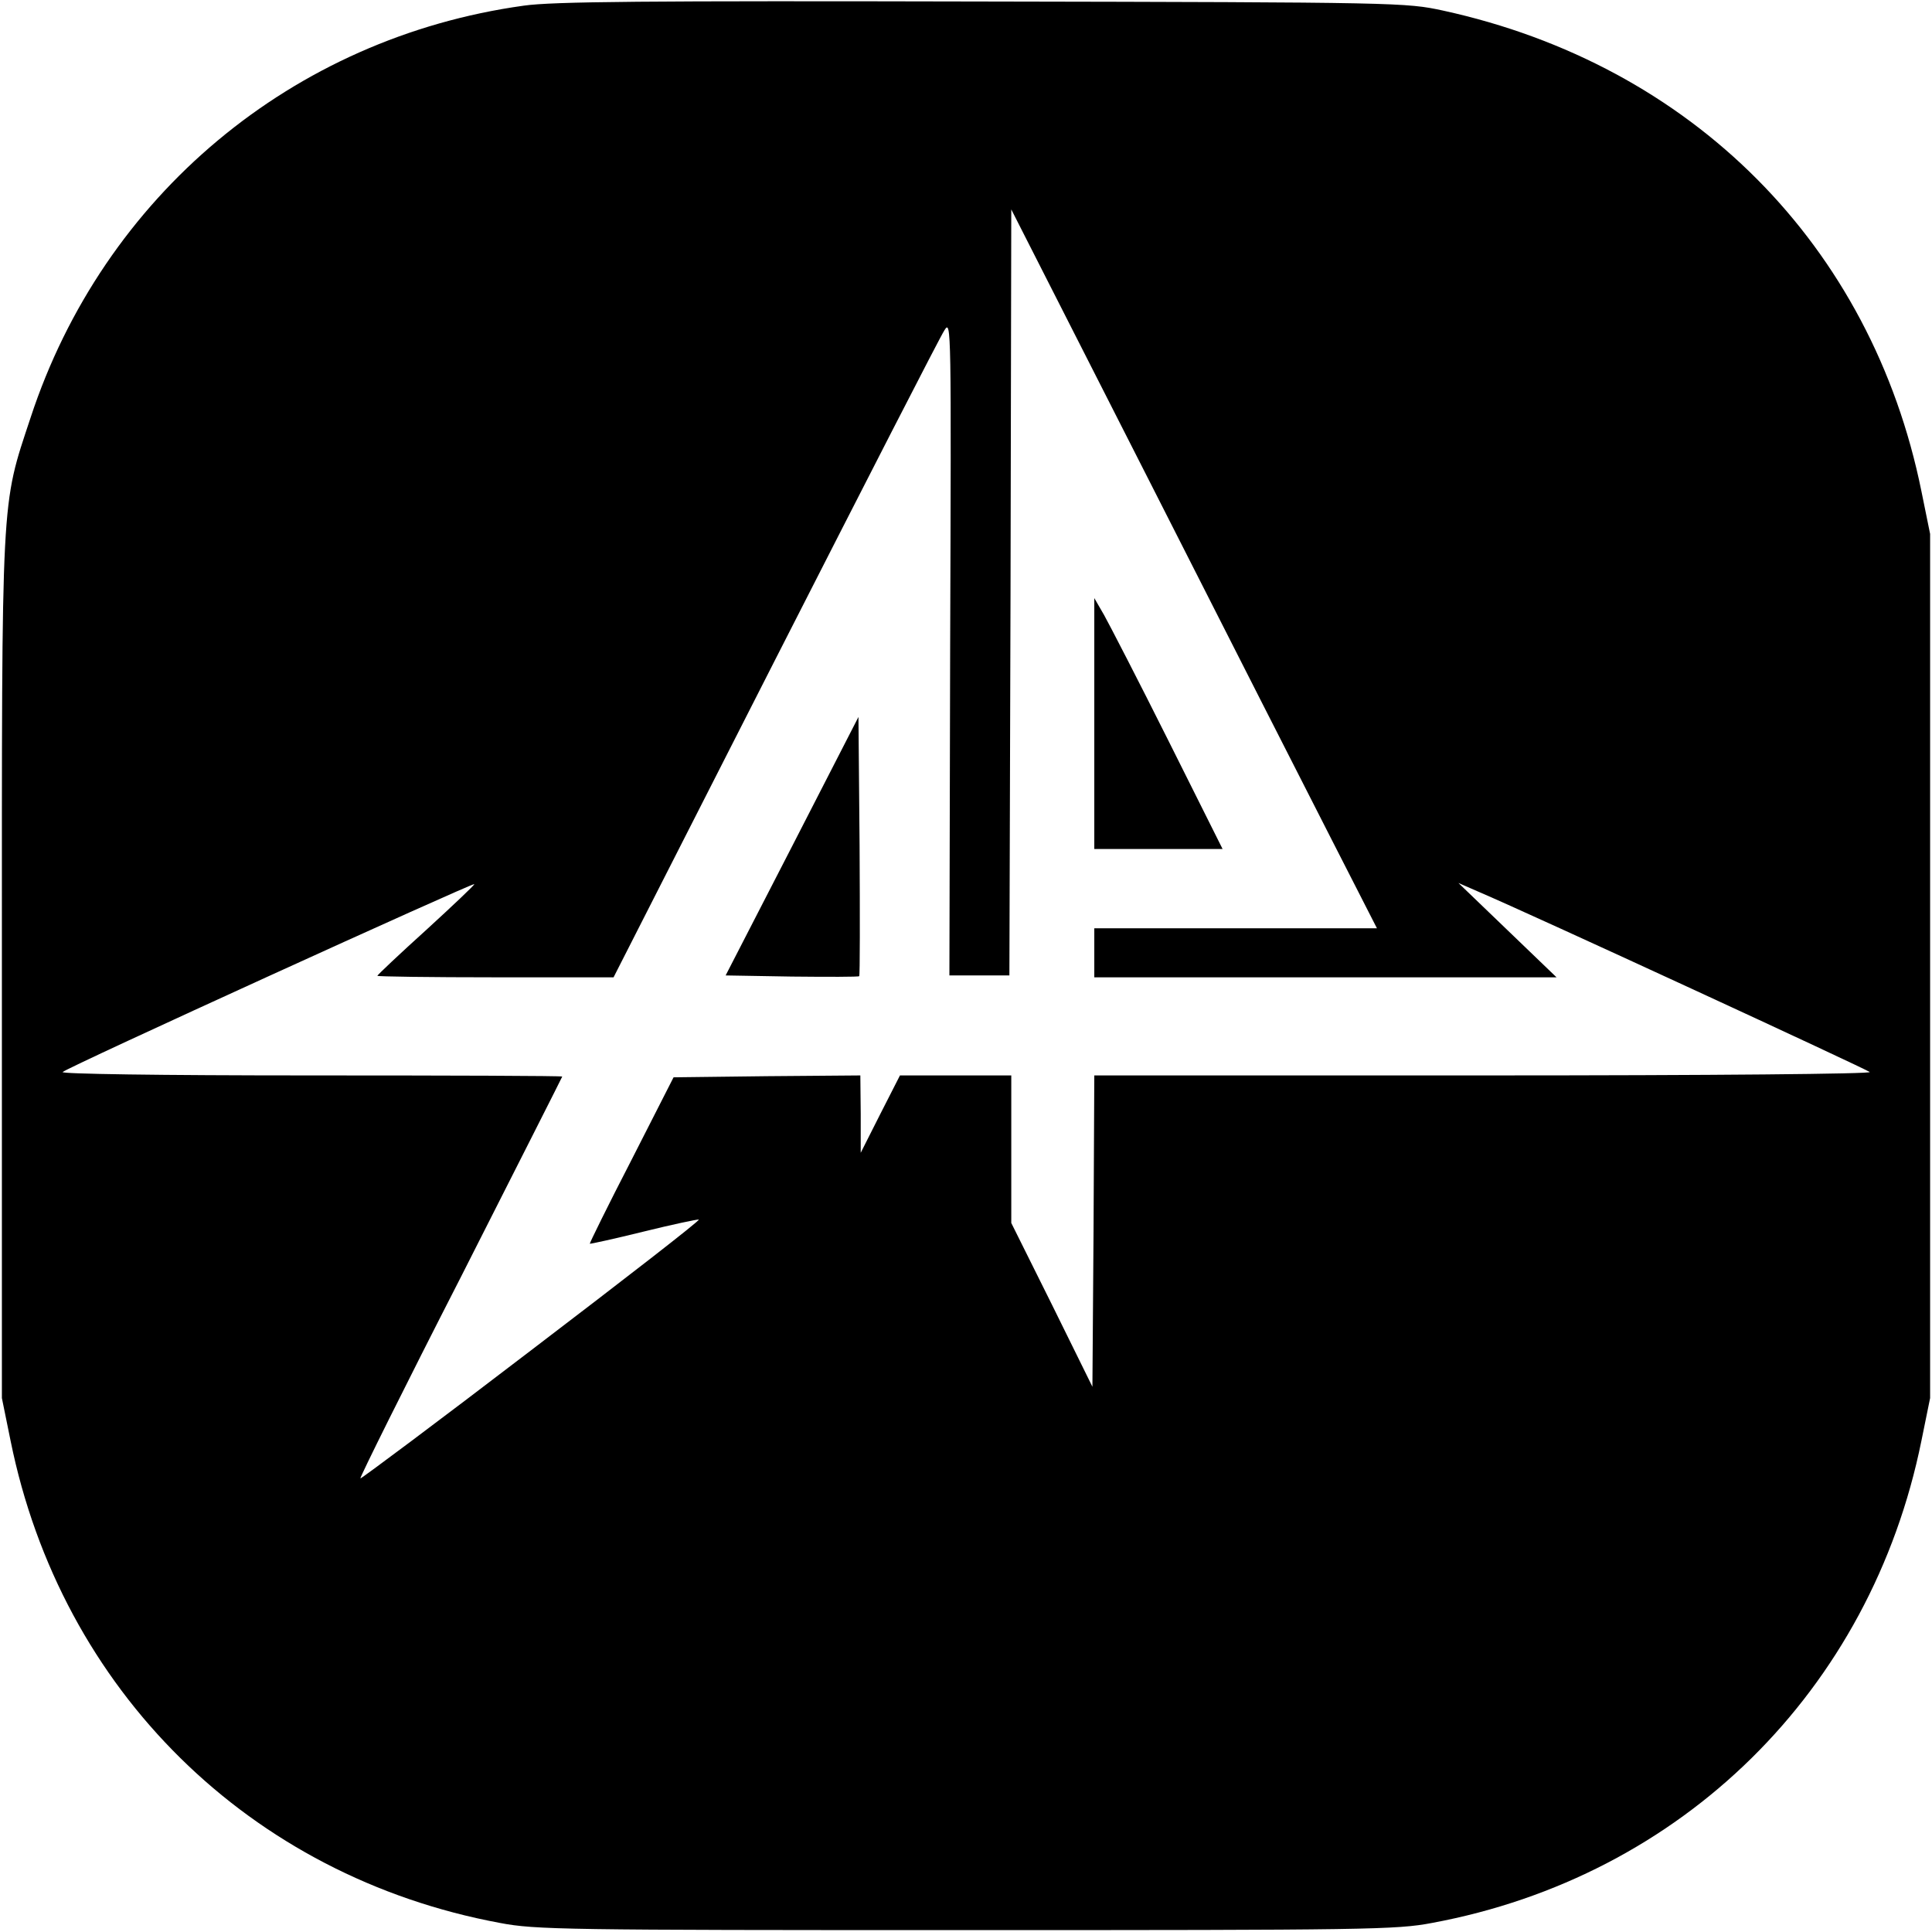 <?xml version="1.0" standalone="no"?>
<!DOCTYPE svg PUBLIC "-//W3C//DTD SVG 20010904//EN"
 "http://www.w3.org/TR/2001/REC-SVG-20010904/DTD/svg10.dtd">
<svg version="1.0" xmlns="http://www.w3.org/2000/svg"
 width="512pt" height="512pt" viewBox="0 0 512 512"
 preserveAspectRatio="xMidYMid meet">
<g transform="translate(0,512) scale(0.1,-0.1)"
fill="#000000" stroke="none">
<path d="M1388 5105 c-613 -85 -1114 -504 -1307 -1092 -79 -239 -76 -187 -76
-1463 l0 -1135 23 -113 c134 -662 634 -1155 1297 -1278 94 -18 172 -19 1235
-19 1063 0 1141 1 1235 19 663 123 1163 616 1297 1278 l23 113 0 1145 0 1145
-23 113 c-132 652 -608 1130 -1268 1274 -98 21 -112 22 -1219 24 -895 2 -1140
0 -1217 -11z m2142 -2212 l119 -233 -374 0 -375 0 0 -65 0 -65 613 0 612 0
-130 125 -130 125 55 -24 c134 -57 1026 -469 1035 -477 5 -5 -408 -9 -1023 -9
l-1032 0 -2 -412 -3 -413 -107 217 -108 217 0 195 0 196 -148 0 -147 0 -52
-102 -52 -103 0 103 -1 102 -247 -2 -248 -3 -112 -220 c-62 -120 -111 -220
-110 -221 1 -1 65 13 142 32 77 19 143 33 147 32 4 -2 -196 -157 -444 -346
-247 -189 -452 -342 -453 -340 -2 2 117 242 266 533 148 292 269 531 269 532
0 2 -300 3 -667 3 -404 0 -663 4 -657 9 11 12 1087 502 1091 498 1 -2 -56 -56
-127 -121 -72 -65 -130 -120 -130 -122 0 -2 141 -4 313 -4 l313 0 429 843
c236 463 437 856 448 872 18 29 18 10 15 -840 l-2 -870 79 0 80 0 3 1015 2
1015 366 -720 c201 -396 419 -825 484 -952z"/>
<path d="M2900 3203 l0 -333 170 0 170 0 -144 288 c-79 158 -156 307 -170 332
l-26 45 0 -332z"/>
<path d="M2099 2877 l-176 -342 175 -3 c96 -1 177 -1 179 1 2 2 2 158 1 345
l-3 342 -176 -343z"/>
</g>
</svg>
